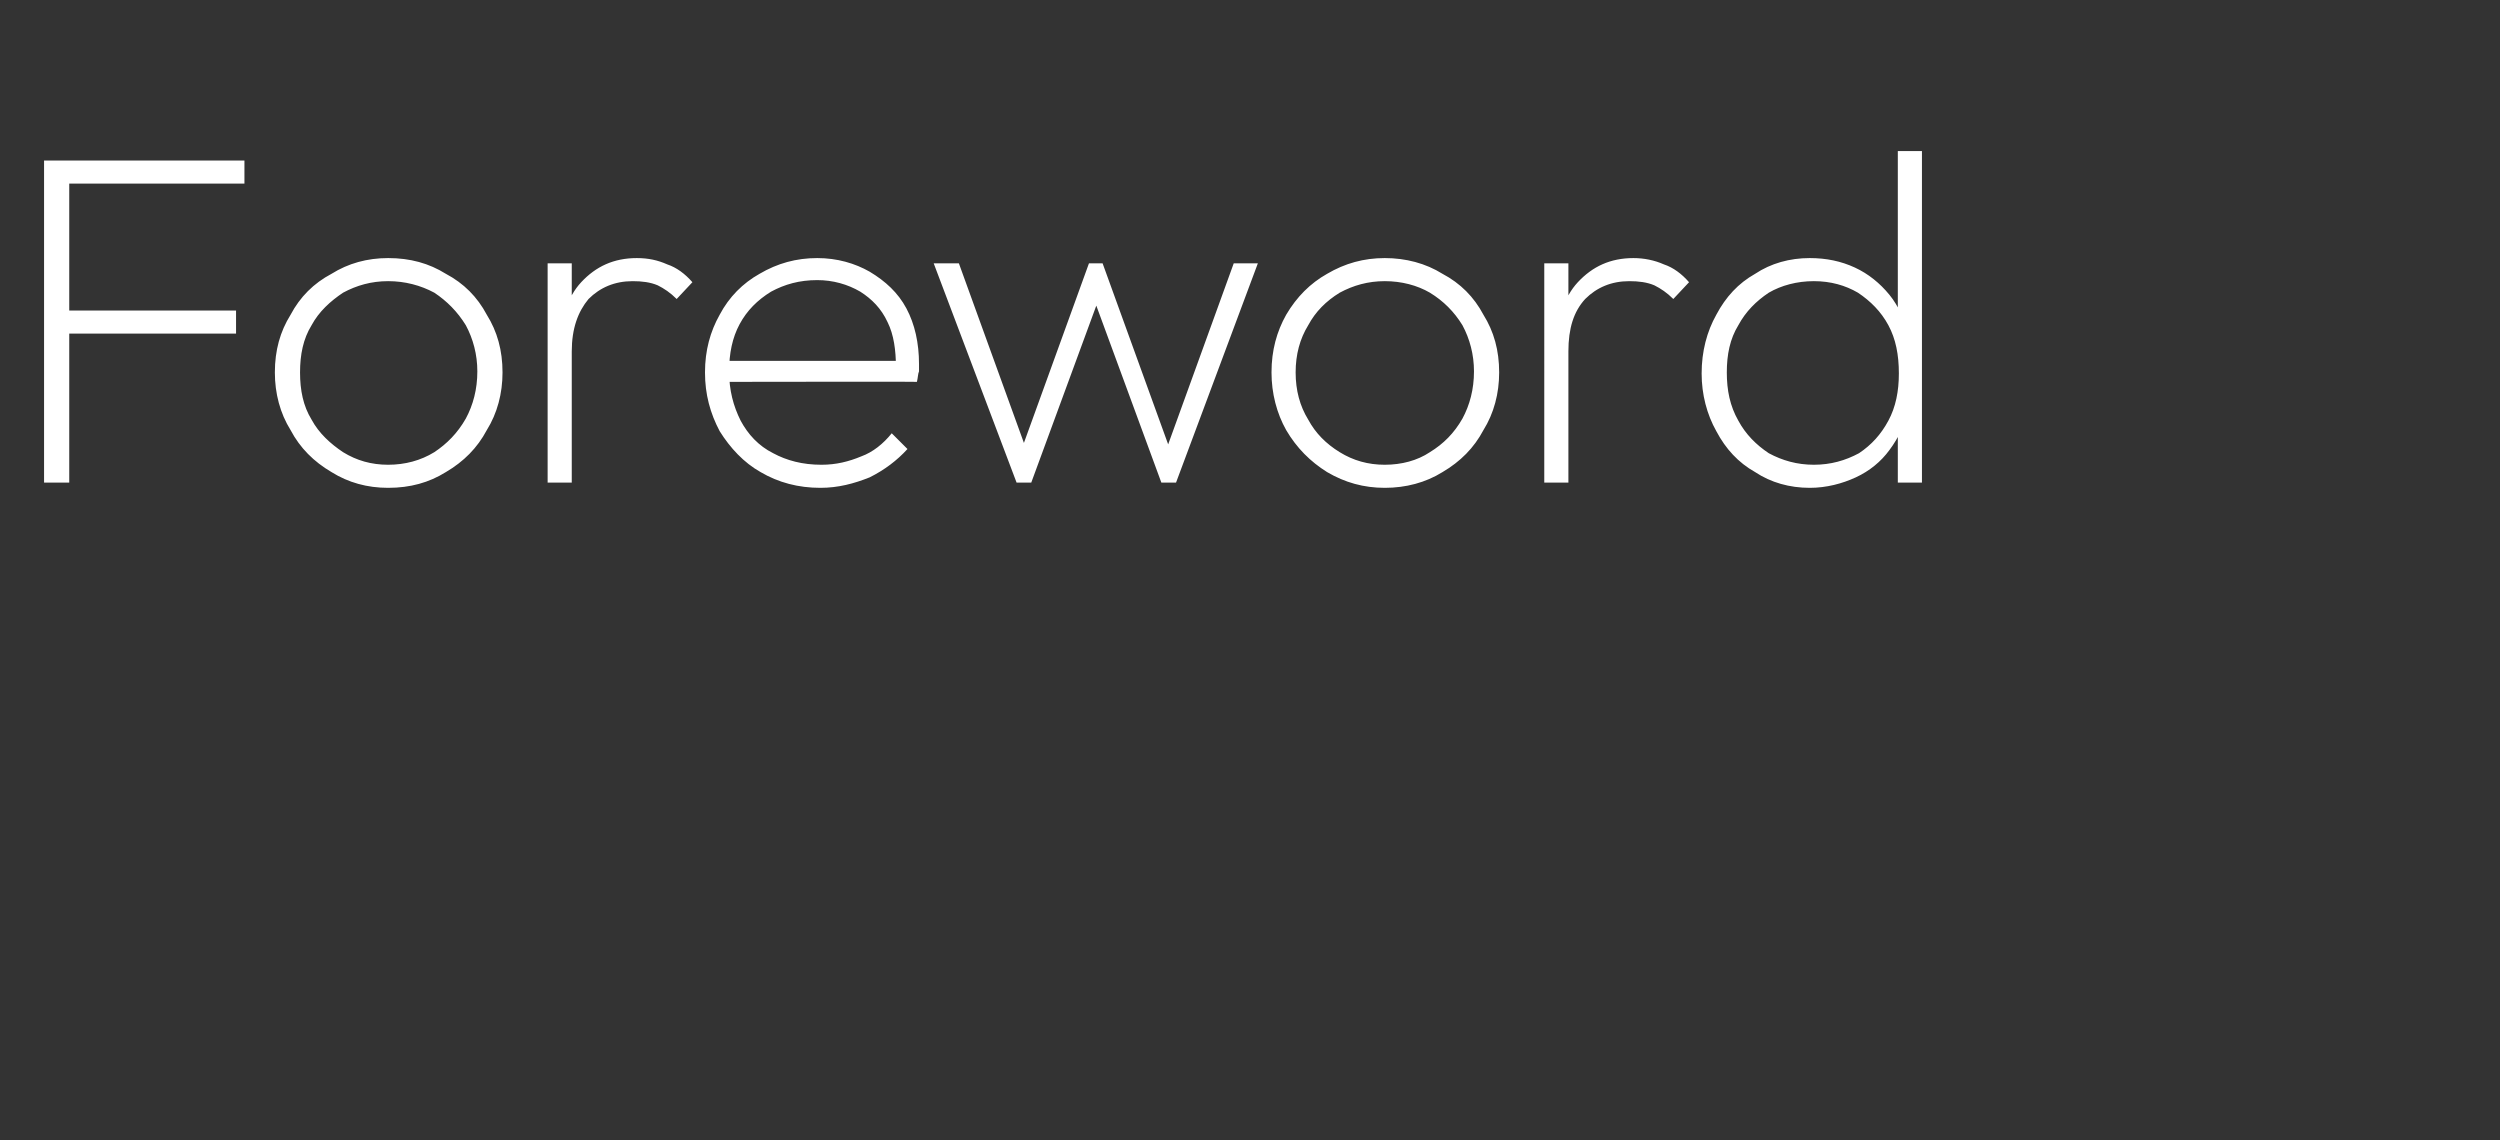 <?xml version="1.0" standalone="no"?><!DOCTYPE svg PUBLIC "-//W3C//DTD SVG 1.1//EN" "http://www.w3.org/Graphics/SVG/1.1/DTD/svg11.dtd"><svg xmlns="http://www.w3.org/2000/svg" version="1.1" width="238.3px" height="108.7px" viewBox="0 -1 238.3 108.7" style="top:-1px"><rect x="0" y="-1" width="238.3" height="108.7" fill="#333333" stroke="none"/><desc>Foreword</desc><defs/><g id="Polygon48017"><path d="m4.2 45V14.3h2.4V45H4.2zm1.5-14.2v-2.2h16.8v2.2H5.7zm0-14.3v-2.2h17.6v2.2H5.7zm31.3 29c-2 0-3.8-.5-5.4-1.5c-1.7-1-3-2.3-3.9-4c-1-1.6-1.5-3.5-1.5-5.5c0-2.1.5-3.9 1.5-5.5c.9-1.7 2.2-3 3.9-3.9c1.6-1 3.4-1.5 5.4-1.5c2.1 0 3.9.5 5.5 1.5c1.7.9 3 2.2 3.9 3.9c1 1.6 1.5 3.4 1.5 5.5c0 2-.5 3.9-1.5 5.5c-.9 1.7-2.2 3-3.9 4c-1.6 1-3.4 1.5-5.5 1.5zm0-2.2c1.6 0 3.1-.4 4.4-1.2c1.2-.8 2.2-1.8 3-3.2c.7-1.3 1.1-2.8 1.1-4.5c0-1.6-.4-3.1-1.1-4.4c-.8-1.3-1.8-2.3-3-3.1c-1.3-.7-2.8-1.1-4.4-1.1c-1.6 0-3 .4-4.3 1.1c-1.2.8-2.3 1.8-3 3.1c-.8 1.3-1.1 2.8-1.1 4.5c0 1.7.3 3.2 1.1 4.5c.7 1.3 1.8 2.3 3 3.1c1.3.8 2.7 1.2 4.3 1.2zM52.2 45V24.1h2.3V45h-2.3zm2.3-12.5l-1.1-.4c0-2.7.7-4.8 2-6.2c1.4-1.5 3.1-2.3 5.3-2.3c1.1 0 2 .2 2.9.6c.9.3 1.7.9 2.4 1.7l-1.5 1.6c-.6-.6-1.2-1-1.8-1.3c-.7-.3-1.5-.4-2.4-.4c-1.7 0-3.1.6-4.2 1.7c-1 1.2-1.6 2.8-1.6 5zm23.7 13c-2.1 0-4-.5-5.7-1.5c-1.6-.9-2.9-2.3-3.9-3.9c-.9-1.7-1.4-3.5-1.4-5.6c0-2.1.5-3.9 1.4-5.5c.9-1.7 2.2-3 3.8-3.9c1.7-1 3.5-1.5 5.5-1.5c1.9 0 3.6.5 5 1.3c1.5.9 2.7 2 3.5 3.5c.8 1.5 1.2 3.3 1.2 5.3v.7c-.1.2-.1.6-.2 1c.04-.03-18.6 0-18.6 0v-2h17.3l-.7.6c0-1.6-.2-3.1-.8-4.3c-.6-1.3-1.5-2.2-2.6-2.9c-1.2-.7-2.6-1.1-4.1-1.1c-1.7 0-3.1.4-4.4 1.1c-1.3.8-2.3 1.8-3 3.1c-.7 1.3-1 2.8-1 4.5c0 1.8.4 3.3 1.1 4.7c.7 1.3 1.7 2.4 3.1 3.1c1.3.7 2.8 1.1 4.6 1.1c1.4 0 2.6-.3 3.8-.8c1.1-.4 2.1-1.2 2.9-2.2l1.5 1.5c-1 1.1-2.2 2-3.6 2.7c-1.5.6-3 1-4.7 1zm18.7-.5L89 24.1h2.4l6.7 18.5h-1l6.7-18.5h1.3l6.7 18.5h-.9l6.7-18.5h2.3L112.1 45h-1.4l-6.8-18.5h1.2L98.3 45h-1.4zm35.1.5c-2 0-3.8-.5-5.5-1.5c-1.6-1-2.9-2.3-3.9-4c-.9-1.6-1.4-3.5-1.4-5.5c0-2.1.5-3.9 1.4-5.5c1-1.7 2.3-3 3.9-3.9c1.7-1 3.5-1.5 5.5-1.5c2 0 3.9.5 5.5 1.5c1.7.9 3 2.2 3.9 3.9c1 1.6 1.5 3.4 1.5 5.5c0 2-.5 3.9-1.5 5.5c-.9 1.7-2.2 3-3.9 4c-1.6 1-3.5 1.5-5.5 1.5zm0-2.2c1.6 0 3.1-.4 4.3-1.2c1.3-.8 2.3-1.8 3.1-3.2c.7-1.3 1.1-2.8 1.1-4.5c0-1.6-.4-3.1-1.1-4.4c-.8-1.3-1.8-2.3-3.1-3.1c-1.2-.7-2.7-1.1-4.3-1.1c-1.6 0-3 .4-4.3 1.1c-1.3.8-2.3 1.8-3 3.1c-.8 1.3-1.2 2.8-1.2 4.5c0 1.7.4 3.2 1.2 4.5c.7 1.3 1.7 2.3 3 3.1c1.3.8 2.7 1.2 4.3 1.2zm15.2 1.7V24.1h2.3V45h-2.3zm2.3-12.5l-1.1-.4c0-2.7.7-4.8 2-6.2c1.4-1.5 3.1-2.3 5.3-2.3c1 0 2 .2 2.9.6c.9.3 1.7.9 2.4 1.7l-1.5 1.6c-.6-.6-1.2-1-1.8-1.3c-.7-.3-1.5-.4-2.4-.4c-1.7 0-3.1.6-4.2 1.7c-1.1 1.2-1.6 2.8-1.6 5zm23 13c-1.9 0-3.7-.5-5.2-1.5c-1.6-.9-2.8-2.2-3.7-3.9c-.9-1.6-1.4-3.5-1.4-5.5c0-2.1.5-4 1.4-5.6c.9-1.7 2.1-3 3.7-3.9c1.5-1 3.3-1.5 5.2-1.5c1.6 0 3 .3 4.3.9c1.3.6 2.4 1.5 3.3 2.6c.9 1.1 1.5 2.5 1.8 4v6.8c-.3 1.5-.9 2.8-1.8 4c-.8 1.1-1.9 2-3.2 2.6c-1.3.6-2.8 1-4.4 1zm.4-2.2c1.6 0 3-.4 4.3-1.1c1.2-.8 2.1-1.8 2.8-3.1c.7-1.3 1-2.8 1-4.5c0-1.8-.3-3.3-1-4.6c-.7-1.3-1.7-2.3-2.9-3.1c-1.2-.7-2.6-1.1-4.2-1.1c-1.6 0-3.1.4-4.3 1.1c-1.2.8-2.2 1.8-2.9 3.1c-.8 1.3-1.1 2.8-1.1 4.5c0 1.7.3 3.2 1.1 4.6c.7 1.3 1.7 2.3 2.9 3.1c1.3.7 2.7 1.1 4.3 1.1zm10.3 1.7h-2.3v-5.6l.6-5.2l-.6-5V13.4h2.3V45z" stroke="none" fill="#fff"/></g></svg>